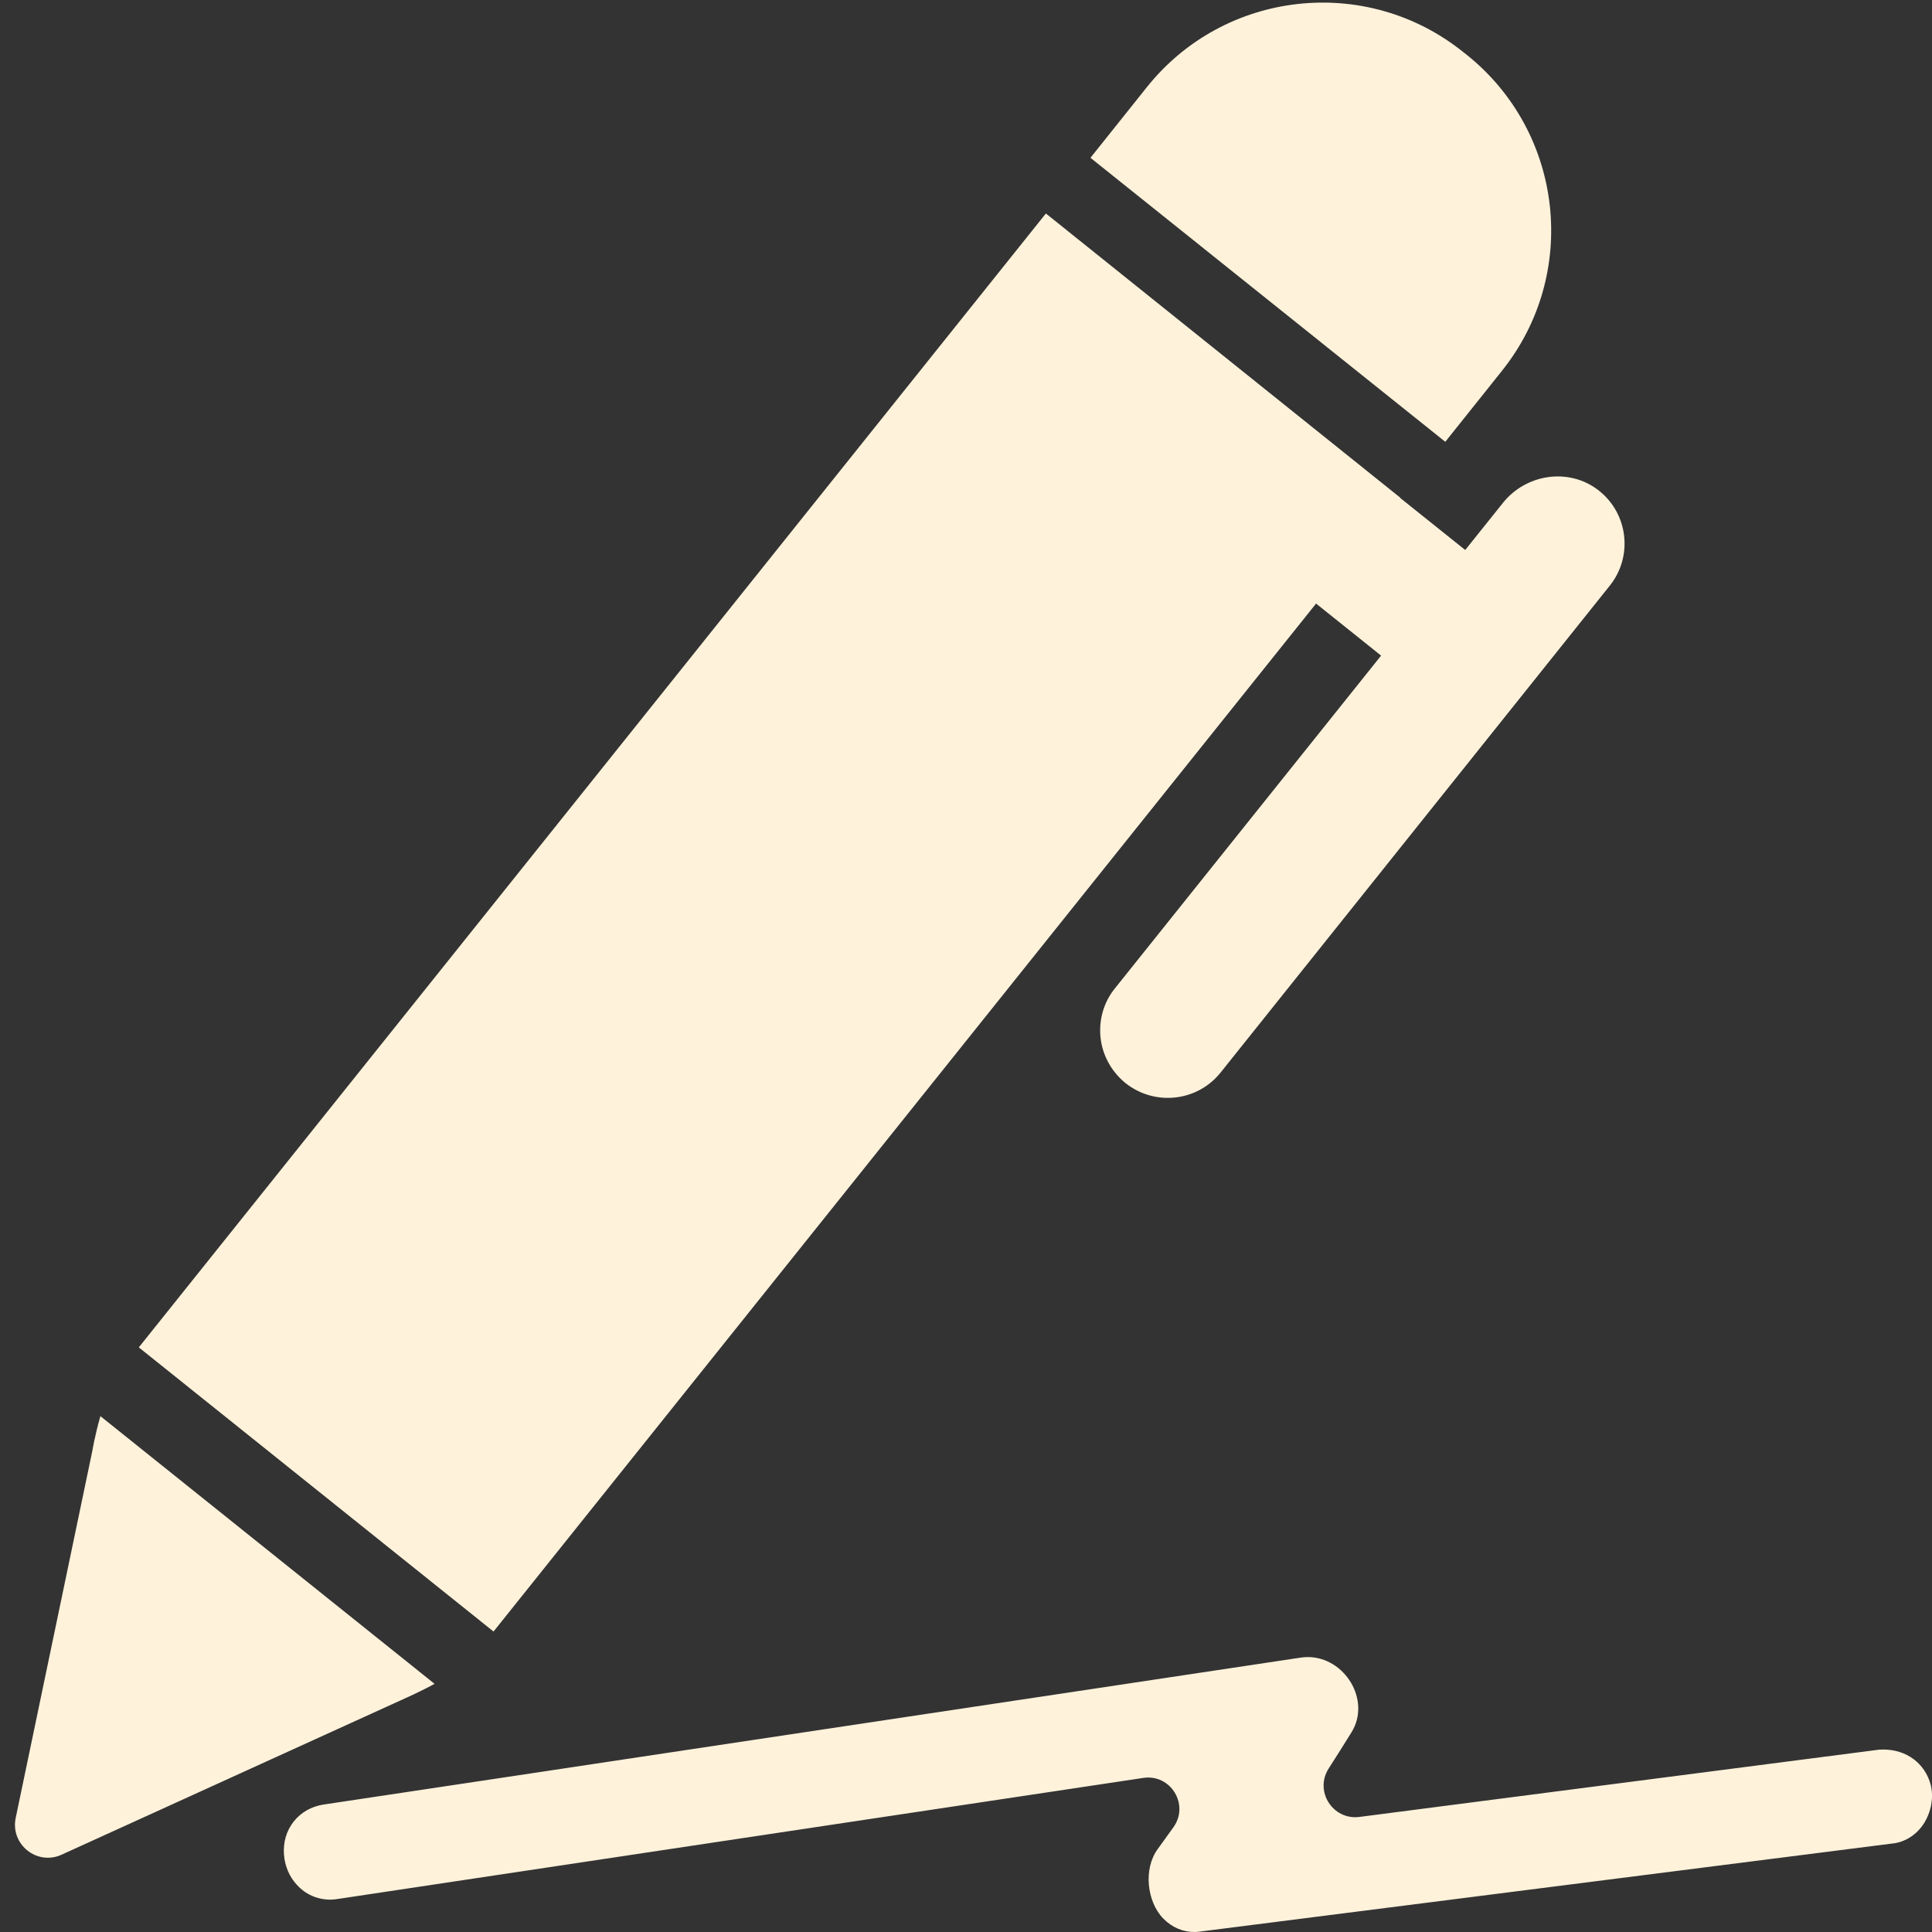 <?xml version="1.0" encoding="utf-8"?>
<!-- Generator: Adobe Illustrator 15.1.0, SVG Export Plug-In . SVG Version: 6.00 Build 0)  -->
<!DOCTYPE svg PUBLIC "-//W3C//DTD SVG 1.1//EN" "http://www.w3.org/Graphics/SVG/1.1/DTD/svg11.dtd">
<svg version="1.1" id="Capa_1" xmlns="http://www.w3.org/2000/svg" xmlns:xlink="http://www.w3.org/1999/xlink" x="0px" y="0px"
	 width="40px" height="40px" viewBox="0 0 40 40" enable-background="new 0 0 40 40" xml:space="preserve">
<rect x="0" y="0" width="40" height="40" fill="#333333" stroke="none"/>
<g>
	<path fill="#FFF2DB" d="M29.923,9.147l1.172-1.468c1.607-2.007,1.281-4.938-0.729-6.545L30.29,1.074
		c-2.006-1.606-4.938-1.281-6.545,0.73l-1.168,1.463L29.923,9.147z"/>
	<path fill="#FFF2DB" d="M22.786,21.486c0.039,0.355,0.217,0.694,0.516,0.938c0.605,0.481,1.486,0.386,1.969-0.218l8.055-10.077
		c0.492-0.611,0.385-1.511-0.244-1.988c-0.607-0.46-1.48-0.33-1.961,0.265l-0.785,0.981l-1.346-1.077l0.004-0.004l-7.34-5.886
		L2.874,27.896l7.344,5.883l17.03-21.283l1.346,1.078l-5.506,6.883C22.843,20.755,22.747,21.13,22.786,21.486z"/>
	<path fill="#FFF2DB" d="M8.997,34.862L2.079,29.32c-0.113,0.388-0.169,0.727-0.169,0.727l-1.585,7.592
		c-0.114,0.548,0.442,0.993,0.951,0.76l7.063-3.215C8.333,35.184,8.645,35.054,8.997,34.862z"/>
	<path fill="#FFF2DB" d="M38.991,36.222c-0.061,0-0.117,0.004-0.18,0.015l-10.668,1.381c-0.549,0.068-0.932-0.53-0.637-0.999
		c0.16-0.248,0.318-0.501,0.475-0.753c0.412-0.667-0.141-1.558-0.904-1.558c-0.051,0-0.104,0.004-0.16,0.013l-13.984,2.103
		l-1.672,0.252L6.7,37.361c-0.516,0.078-0.864,0.516-0.82,1.042c0.018,0.234,0.113,0.456,0.266,0.62
		c0.178,0.198,0.425,0.307,0.694,0.307c0.053,0,0.104-0.006,0.161-0.015l16.668-2.505c0.57-0.087,0.961,0.555,0.625,1.022
		c-0.105,0.147-0.215,0.3-0.322,0.447c-0.303,0.409-0.23,1.092,0.113,1.443C24.265,39.905,24.489,40,24.729,40
		c0.027,0,0.057,0,0.084-0.006h0.004h0.004l14.389-1.83h0.004h0.004c0.248-0.04,0.465-0.185,0.609-0.403
		c0.156-0.245,0.213-0.544,0.145-0.813C39.854,36.51,39.474,36.222,38.991,36.222z"/>
</g>
</svg>
